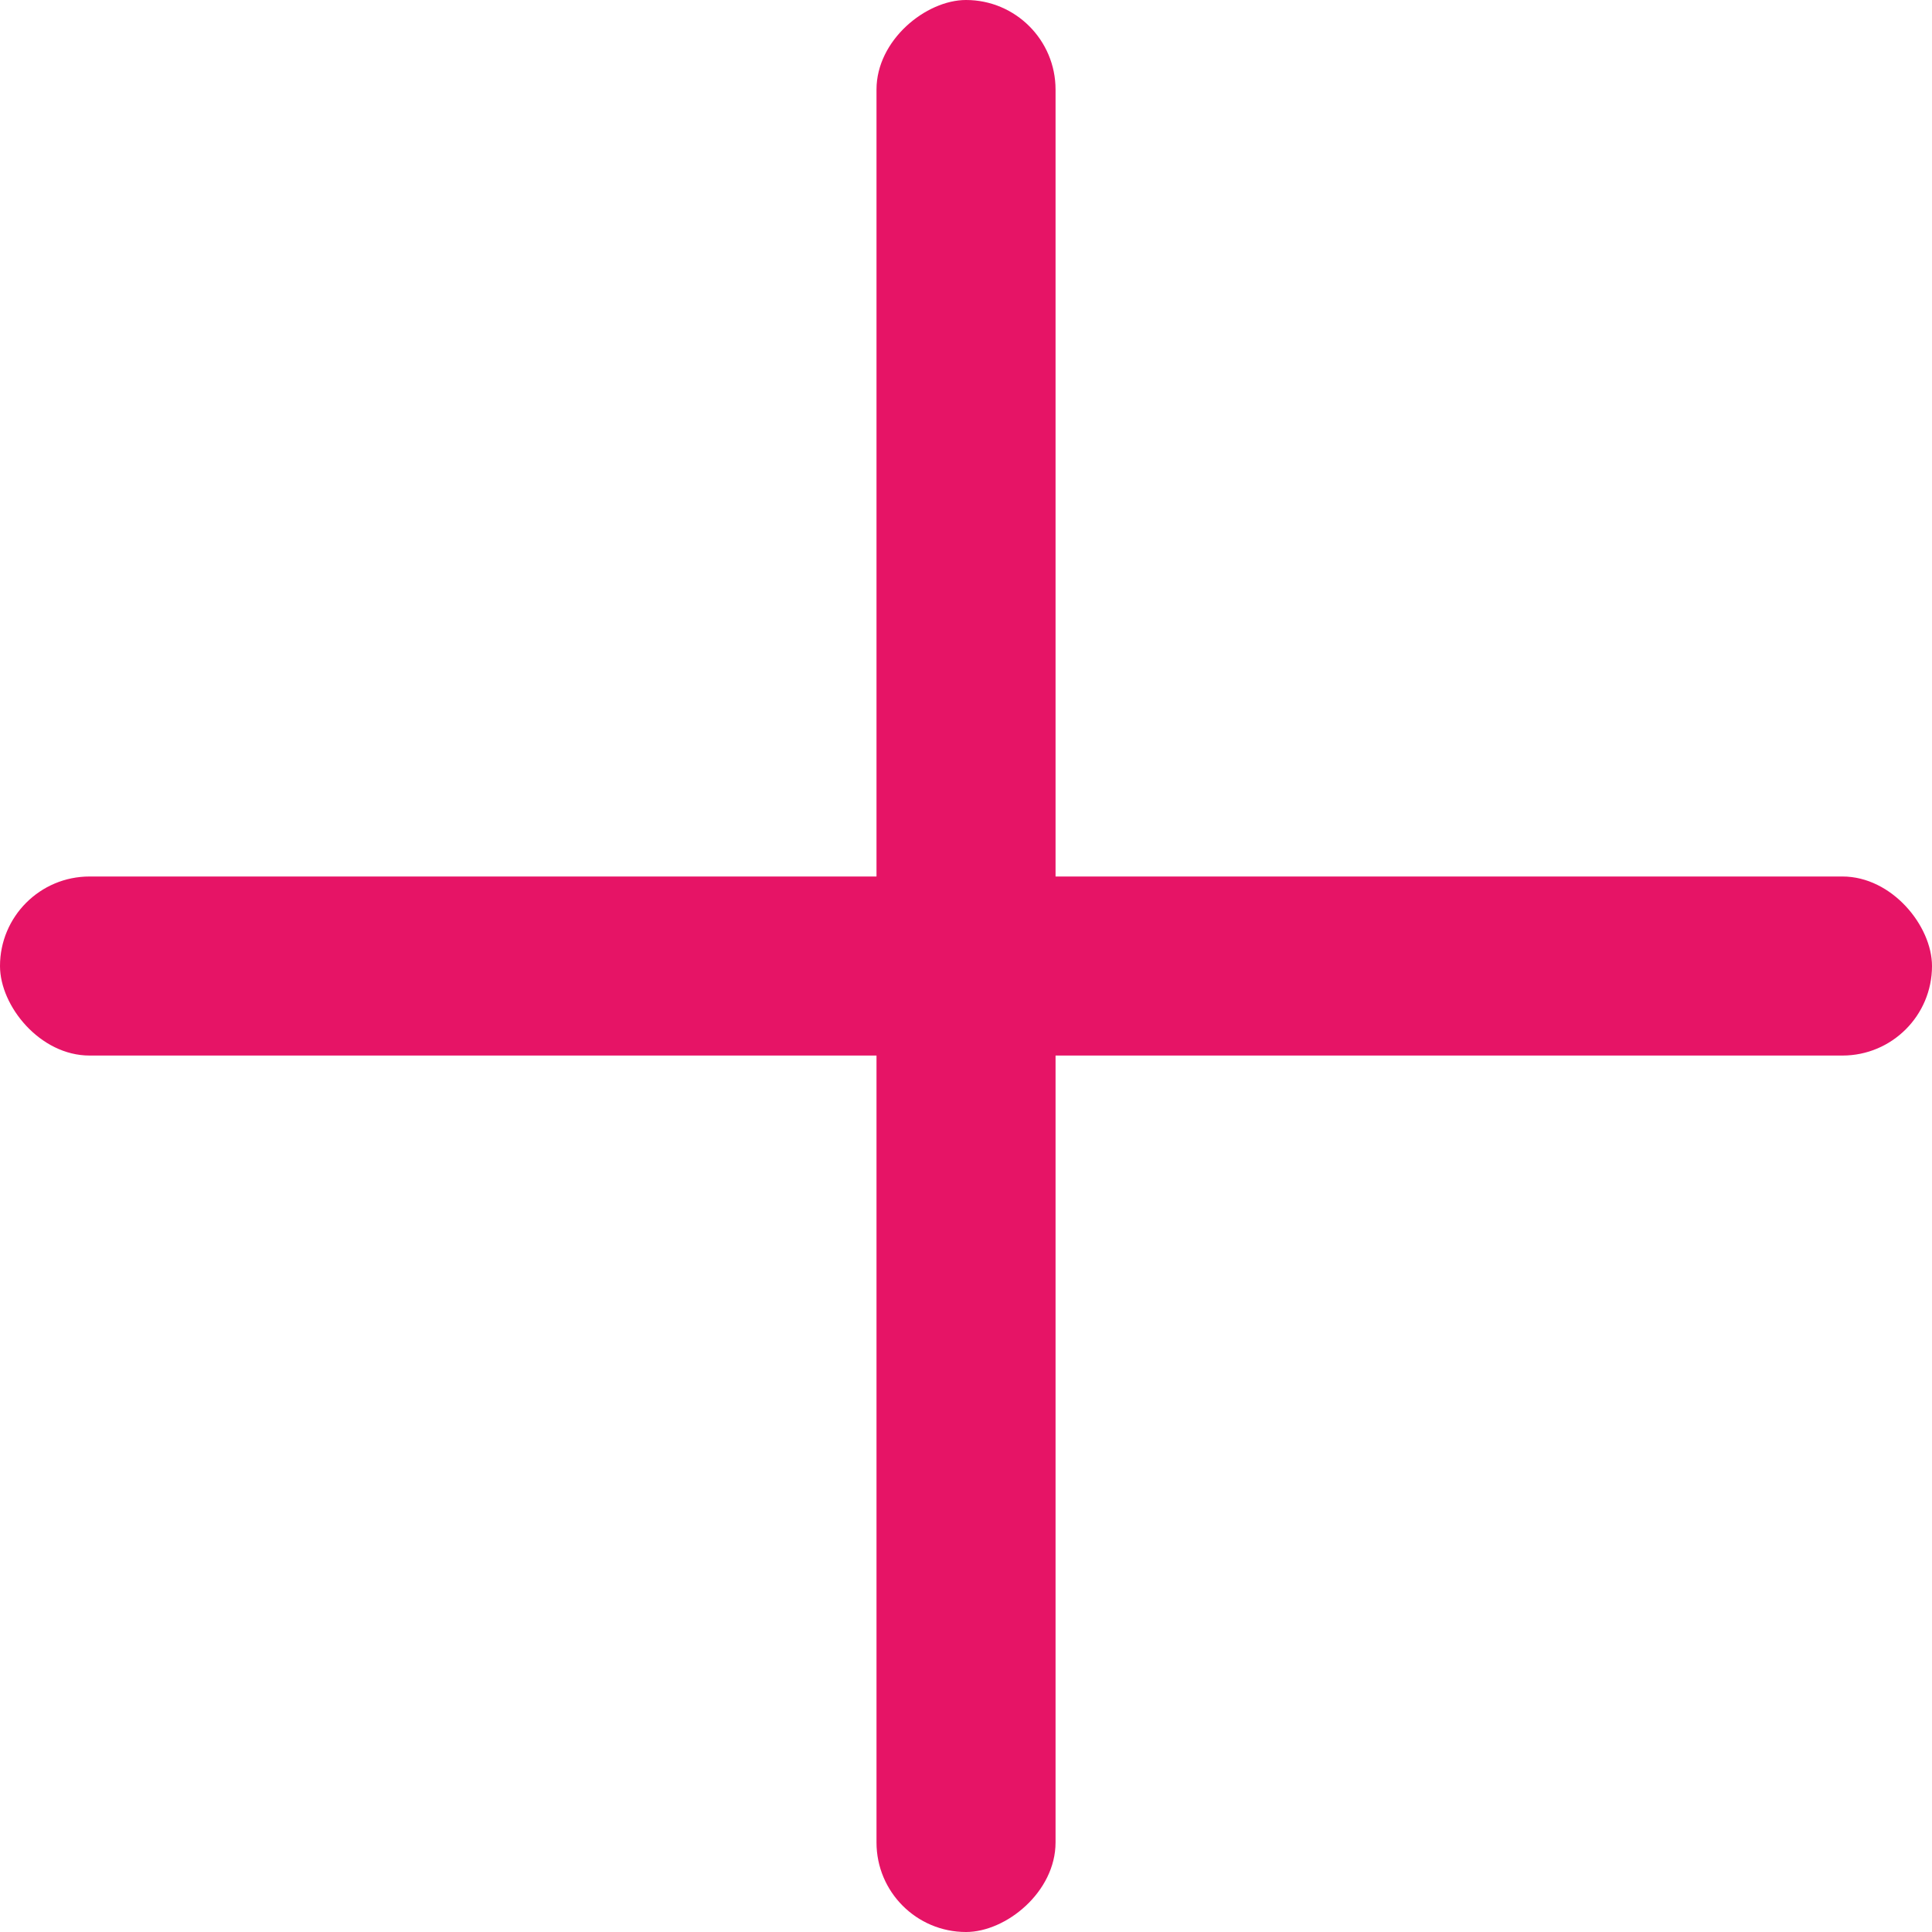 <svg xmlns="http://www.w3.org/2000/svg" width="40" height="40"><rect width="40" height="3.707" rx="1.854" transform="rotate(-180 20 10.927)" fill="#E61466"/><rect width="40" height="3.707" rx="1.854" transform="rotate(90 10.927 10.927)" fill="#E61466"/></svg>